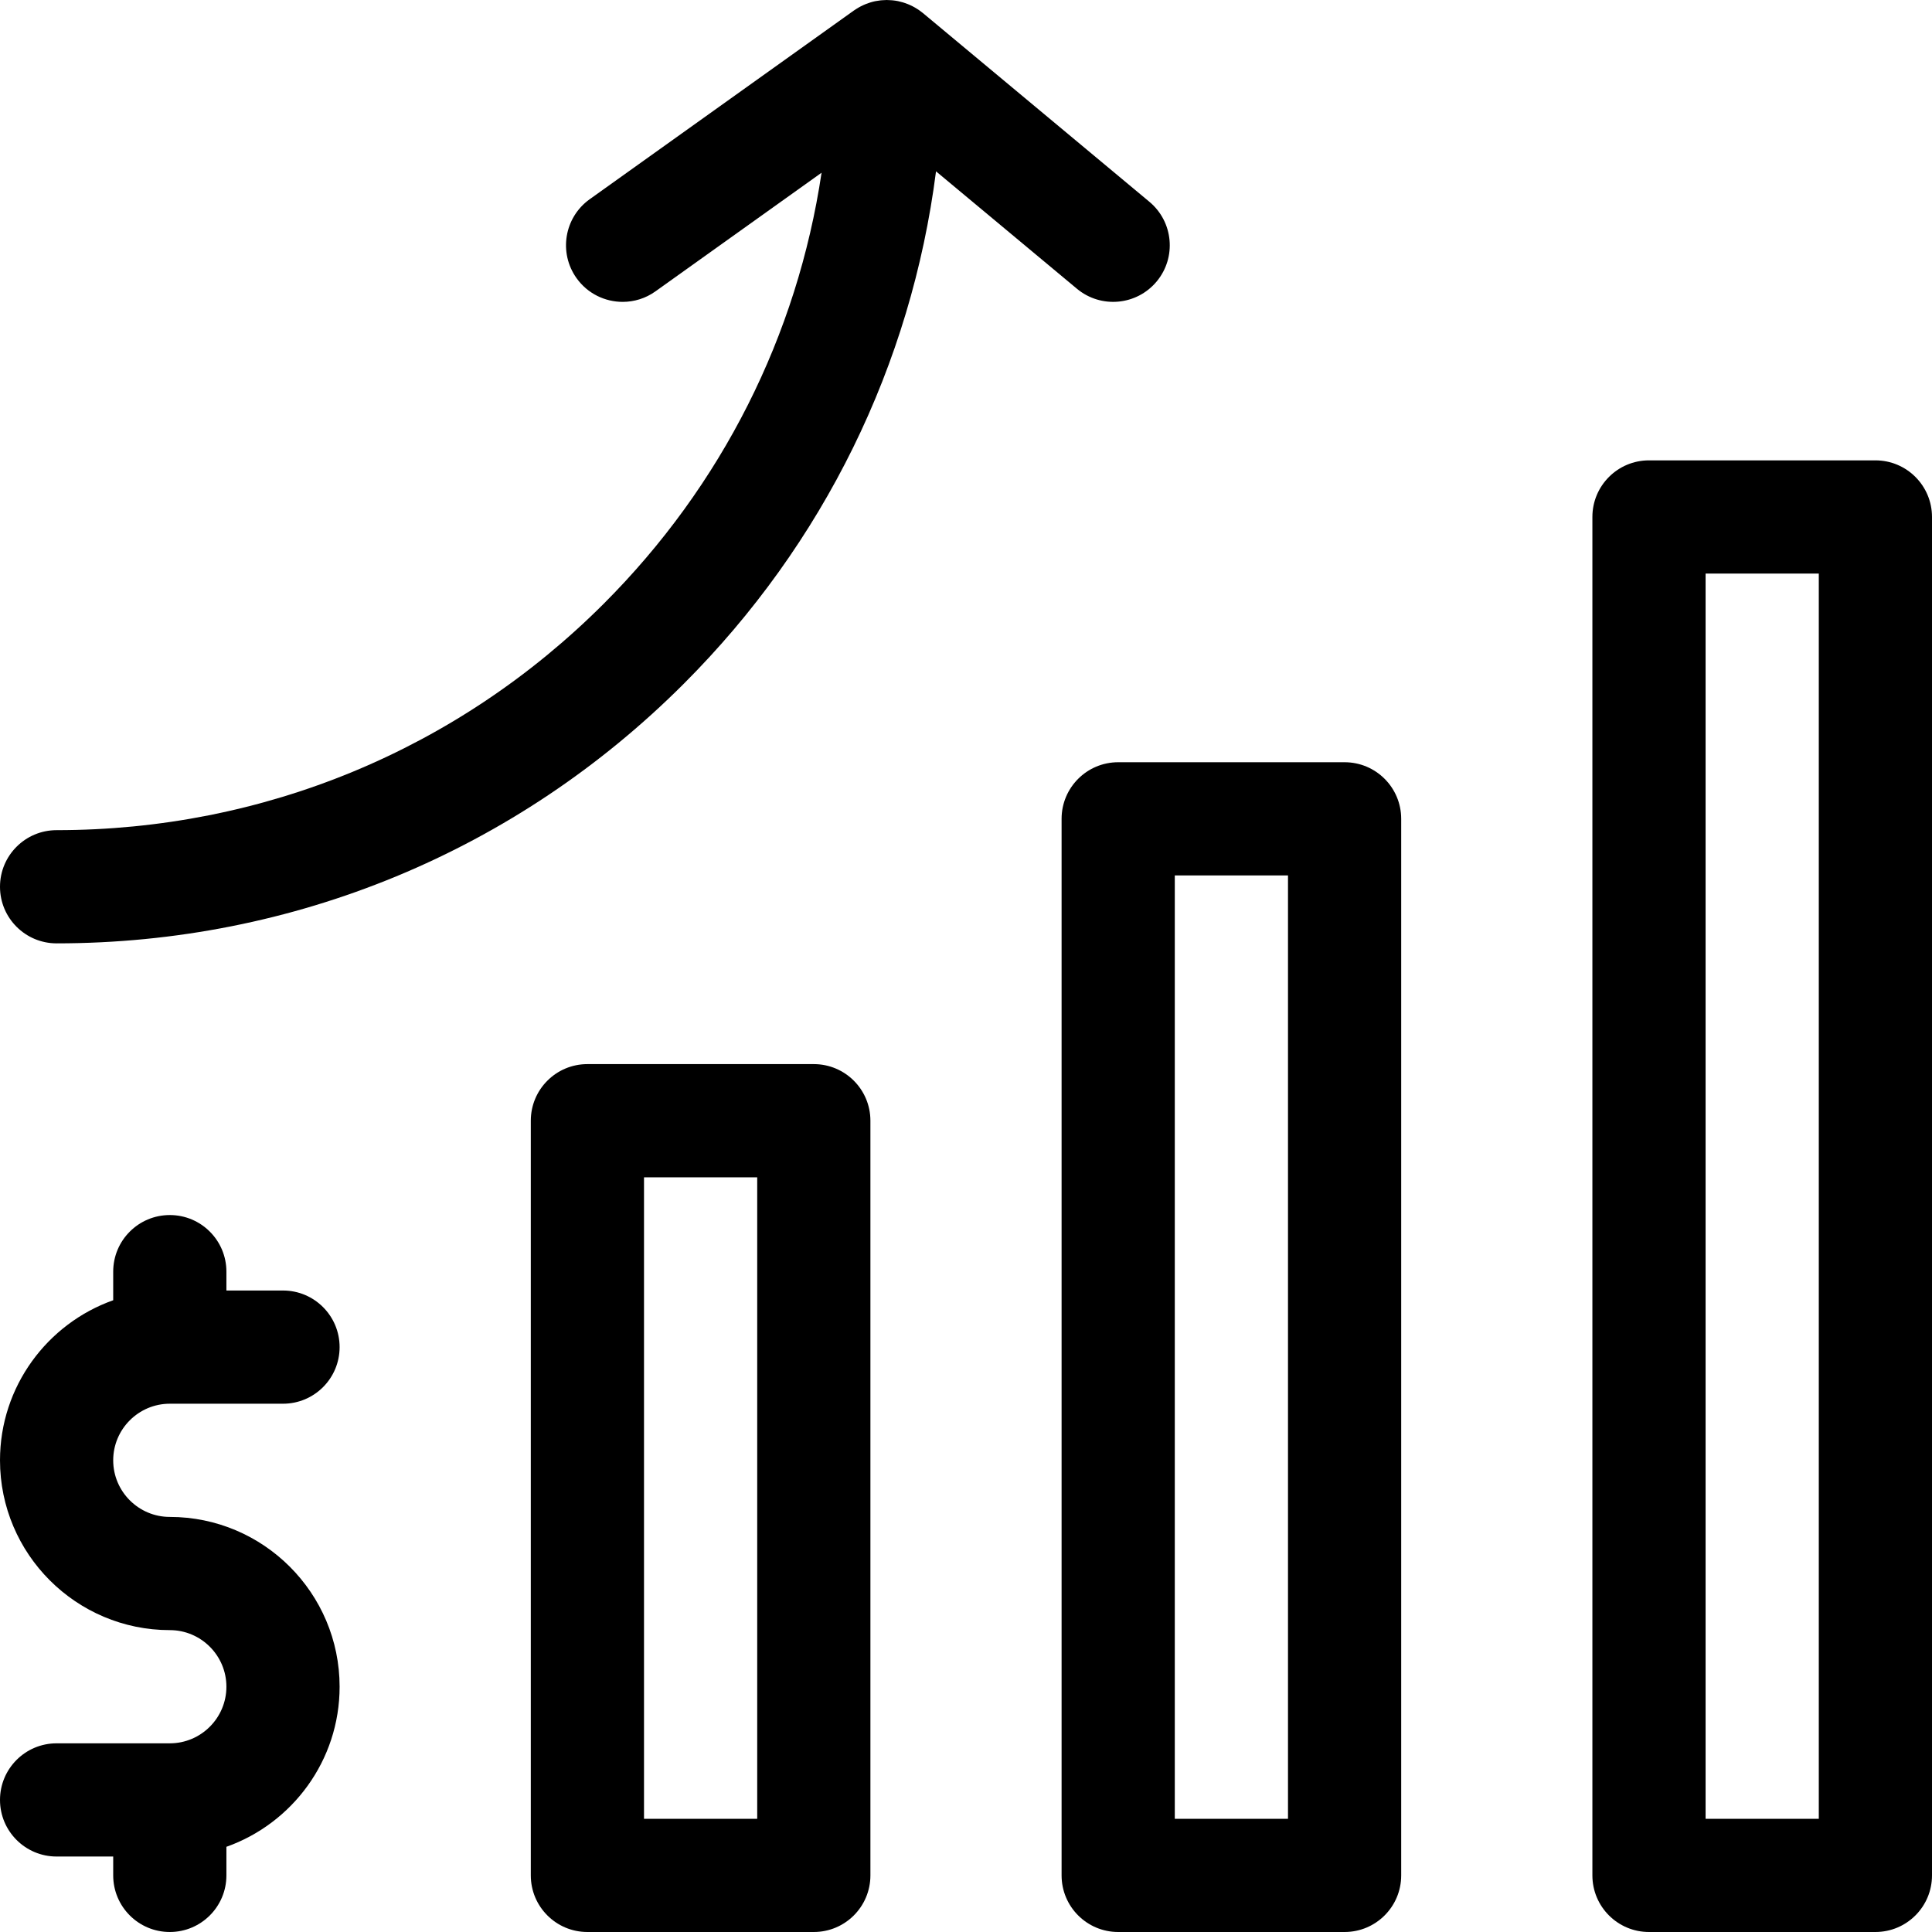 <?xml version="1.0" encoding="UTF-8"?> <svg xmlns="http://www.w3.org/2000/svg" height="512pt" viewBox="0 0 512 512" width="512pt"> <path d="m356.332 202h-60c-8.281 0-15 6.715-15 15v280c0 8.285 6.719 15 15 15h60c8.285 0 15-6.715 15-15v-280c0-8.285-6.715-15-15-15zm-15 280h-30v-250h30zm0 0"></path> <path d="m215.668 282h-60c-8.285 0-15 6.715-15 15v200c0 8.285 6.715 15 15 15h60c8.281 0 15-6.715 15-15v-200c0-8.285-6.719-15-15-15zm-15 200h-30v-170h30zm0 0"></path> <path d="m45 372h30c8.285 0 15-6.715 15-15s-6.715-15-15-15h-15v-5c0-8.285-6.715-15-15-15s-15 6.715-15 15v7.578c-17.461 6.195-30 22.867-30 42.422 0 24.812 20.188 45 45 45 8.27 0 15 6.73 15 15s-6.73 15-15 15h-30c-8.285 0-15 6.715-15 15s6.715 15 15 15h15v5c0 8.285 6.715 15 15 15s15-6.715 15-15v-7.578c17.461-6.195 30-22.867 30-42.422 0-24.812-20.188-45-45-45-8.27 0-15-6.73-15-15s6.73-15 15-15zm0 0"></path> <path d="m497 122h-60c-8.285 0-15 6.715-15 15v360c0 8.285 6.715 15 15 15h60c8.285 0 15-6.715 15-15v-360c0-8.285-6.715-15-15-15zm-15 360h-30v-330h30zm0 0"></path> <path d="m15 250c62.816 0 121.848-24.43 166.207-68.793 37.121-37.121 60.273-84.516 66.848-135.801l37.344 31.117c6.363 5.301 15.82 4.441 21.125-1.922 5.305-6.363 4.441-15.82-1.922-21.125l-60-50c-.008-.008-.02-.016-.031-.023-.094-.082-.199-.152-.297-.23-.258-.203-.516-.402-.785-.586-.145-.102-.297-.191-.449-.285-.23-.148-.465-.293-.703-.426-.168-.098-.34-.184-.512-.273-.23-.117-.465-.23-.699-.336-.184-.082-.363-.16-.551-.234-.242-.098-.488-.188-.734-.27-.184-.062-.363-.125-.547-.18-.316-.098-.637-.176-.957-.246-.121-.027-.234-.066-.355-.09-.445-.09-.891-.152-1.34-.203-.133-.016-.266-.02-.398-.031-.344-.027-.688-.047-1.027-.051-.074 0-.145-.012-.215-.012-.082 0-.16.012-.238.012-.336.004-.668.023-1 .051-.148.012-.293.02-.438.035-.375.043-.746.102-1.117.172-.09.016-.18.027-.266.043-.43.09-.855.203-1.281.332-.176.051-.348.117-.52.176-.254.086-.508.176-.758.277-.188.074-.371.16-.559.242-.227.105-.453.211-.68.328-.18.094-.363.191-.543.293-.219.125-.434.258-.648.395-.168.105-.34.211-.5.328-.059.039-.117.07-.172.109l-70 50c-6.742 4.816-8.301 14.184-3.484 20.926 2.926 4.098 7.535 6.281 12.219 6.281 3.016 0 6.062-.906 8.703-2.797l44.004-31.43c-6.438 43.113-26.375 82.867-57.727 114.219-38.695 38.695-90.191 60.008-144.996 60.008-8.285 0-15 6.715-15 15s6.715 15 15 15zm0 0"></path> </svg> 